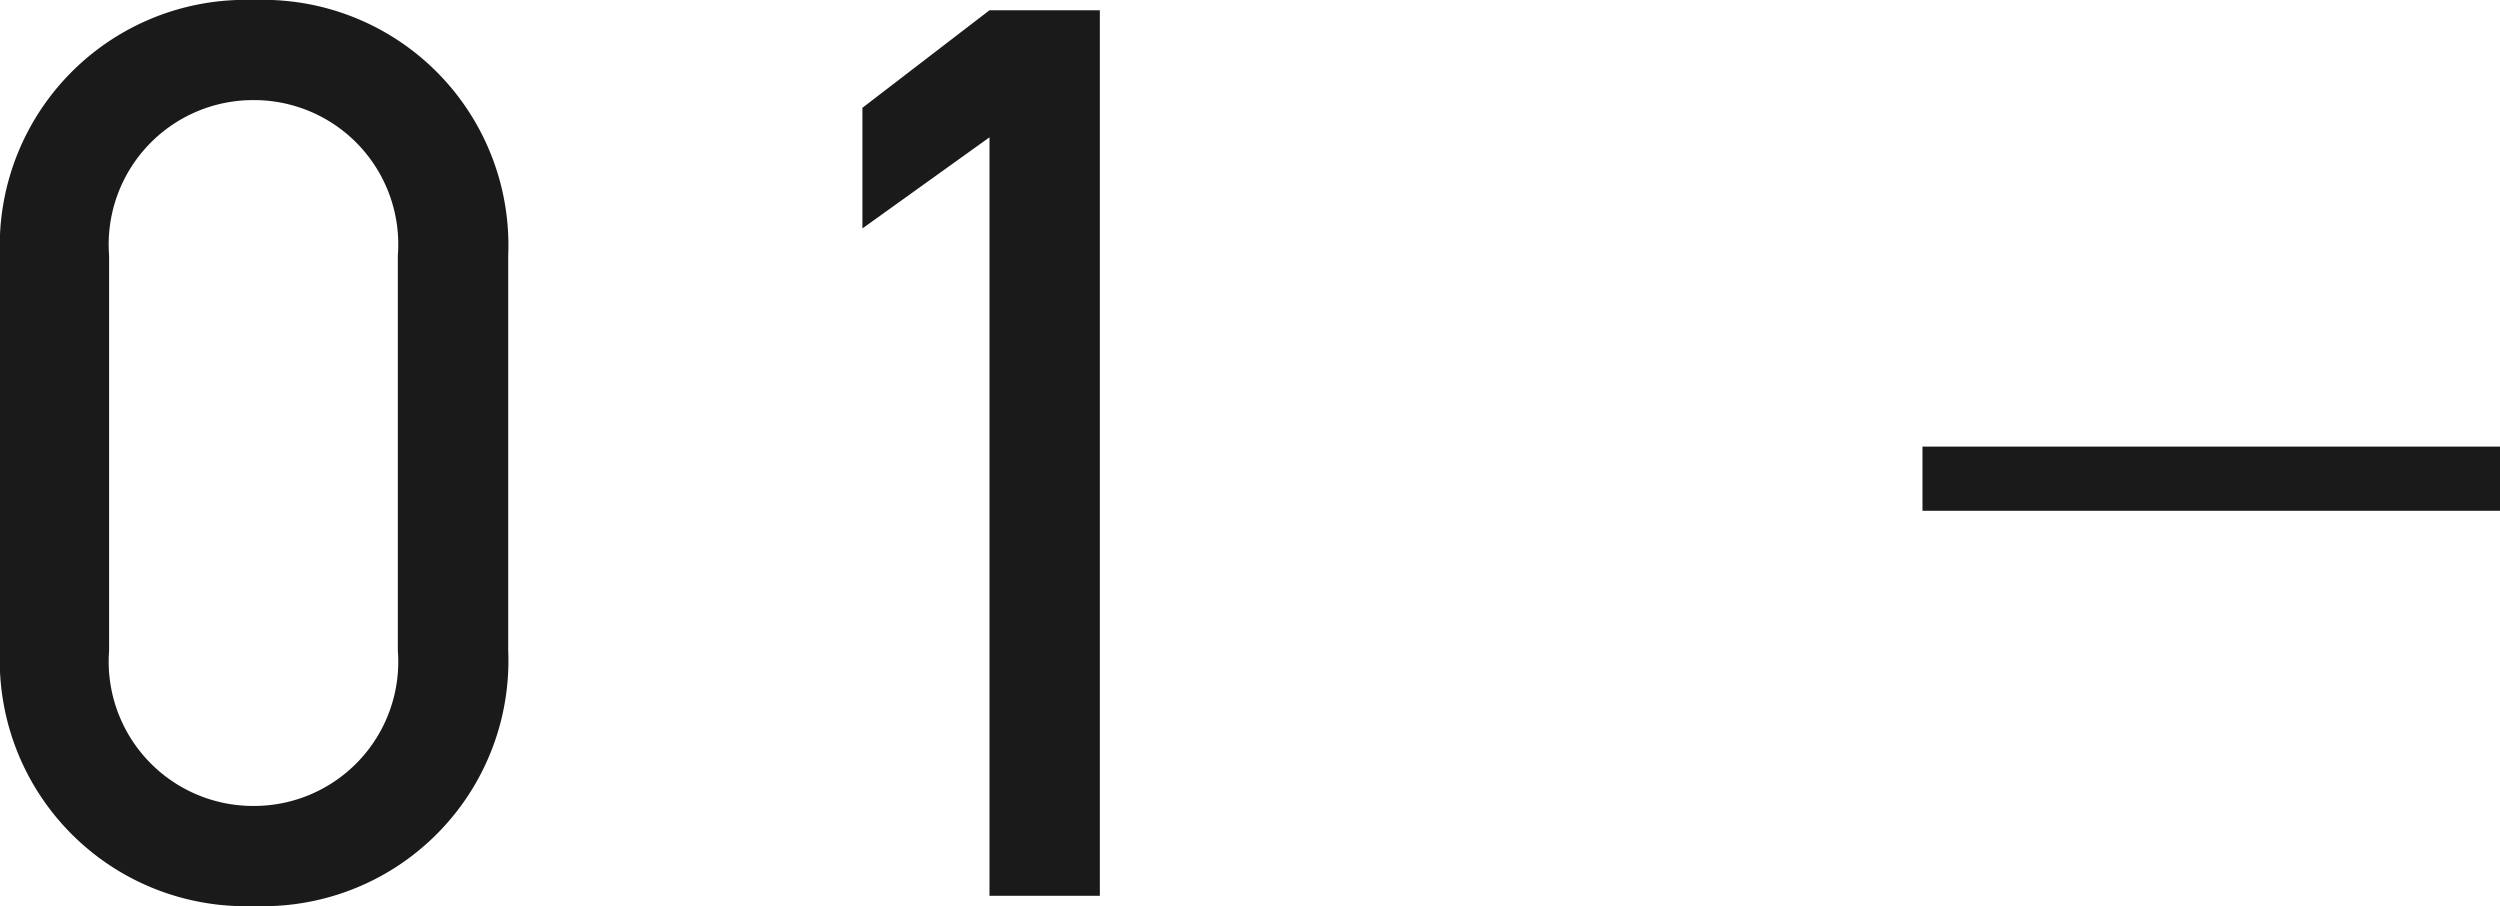 <svg xmlns="http://www.w3.org/2000/svg" width="38.96" height="14.12" viewBox="0 0 38.96 14.12">
  <g id="グループ_37" data-name="グループ 37" transform="translate(-150.04 -2155.04)">
    <path id="_01" data-name="01" d="M8.96-9.98A3.825,3.825,0,0,0,5-13.96a3.83,3.83,0,0,0-3.96,4v6.12A3.83,3.83,0,0,0,5,.16,3.825,3.825,0,0,0,8.96-3.82Zm-1.72,0v6.16A2.248,2.248,0,0,1,5-1.4,2.251,2.251,0,0,1,2.74-3.82V-9.98A2.251,2.251,0,0,1,5-12.4,2.248,2.248,0,0,1,7.24-9.98ZM18.18-13.8H16.46l-1.98,1.52v1.88l1.98-1.42V0h1.72Z" transform="translate(149 2169)" fill="#1a1a1a"/>
    <line id="線_88" data-name="線 88" x2="9" transform="translate(180 2162.5)" fill="none" stroke="#1a1a1a" stroke-width="1"/>
  </g>
</svg>
